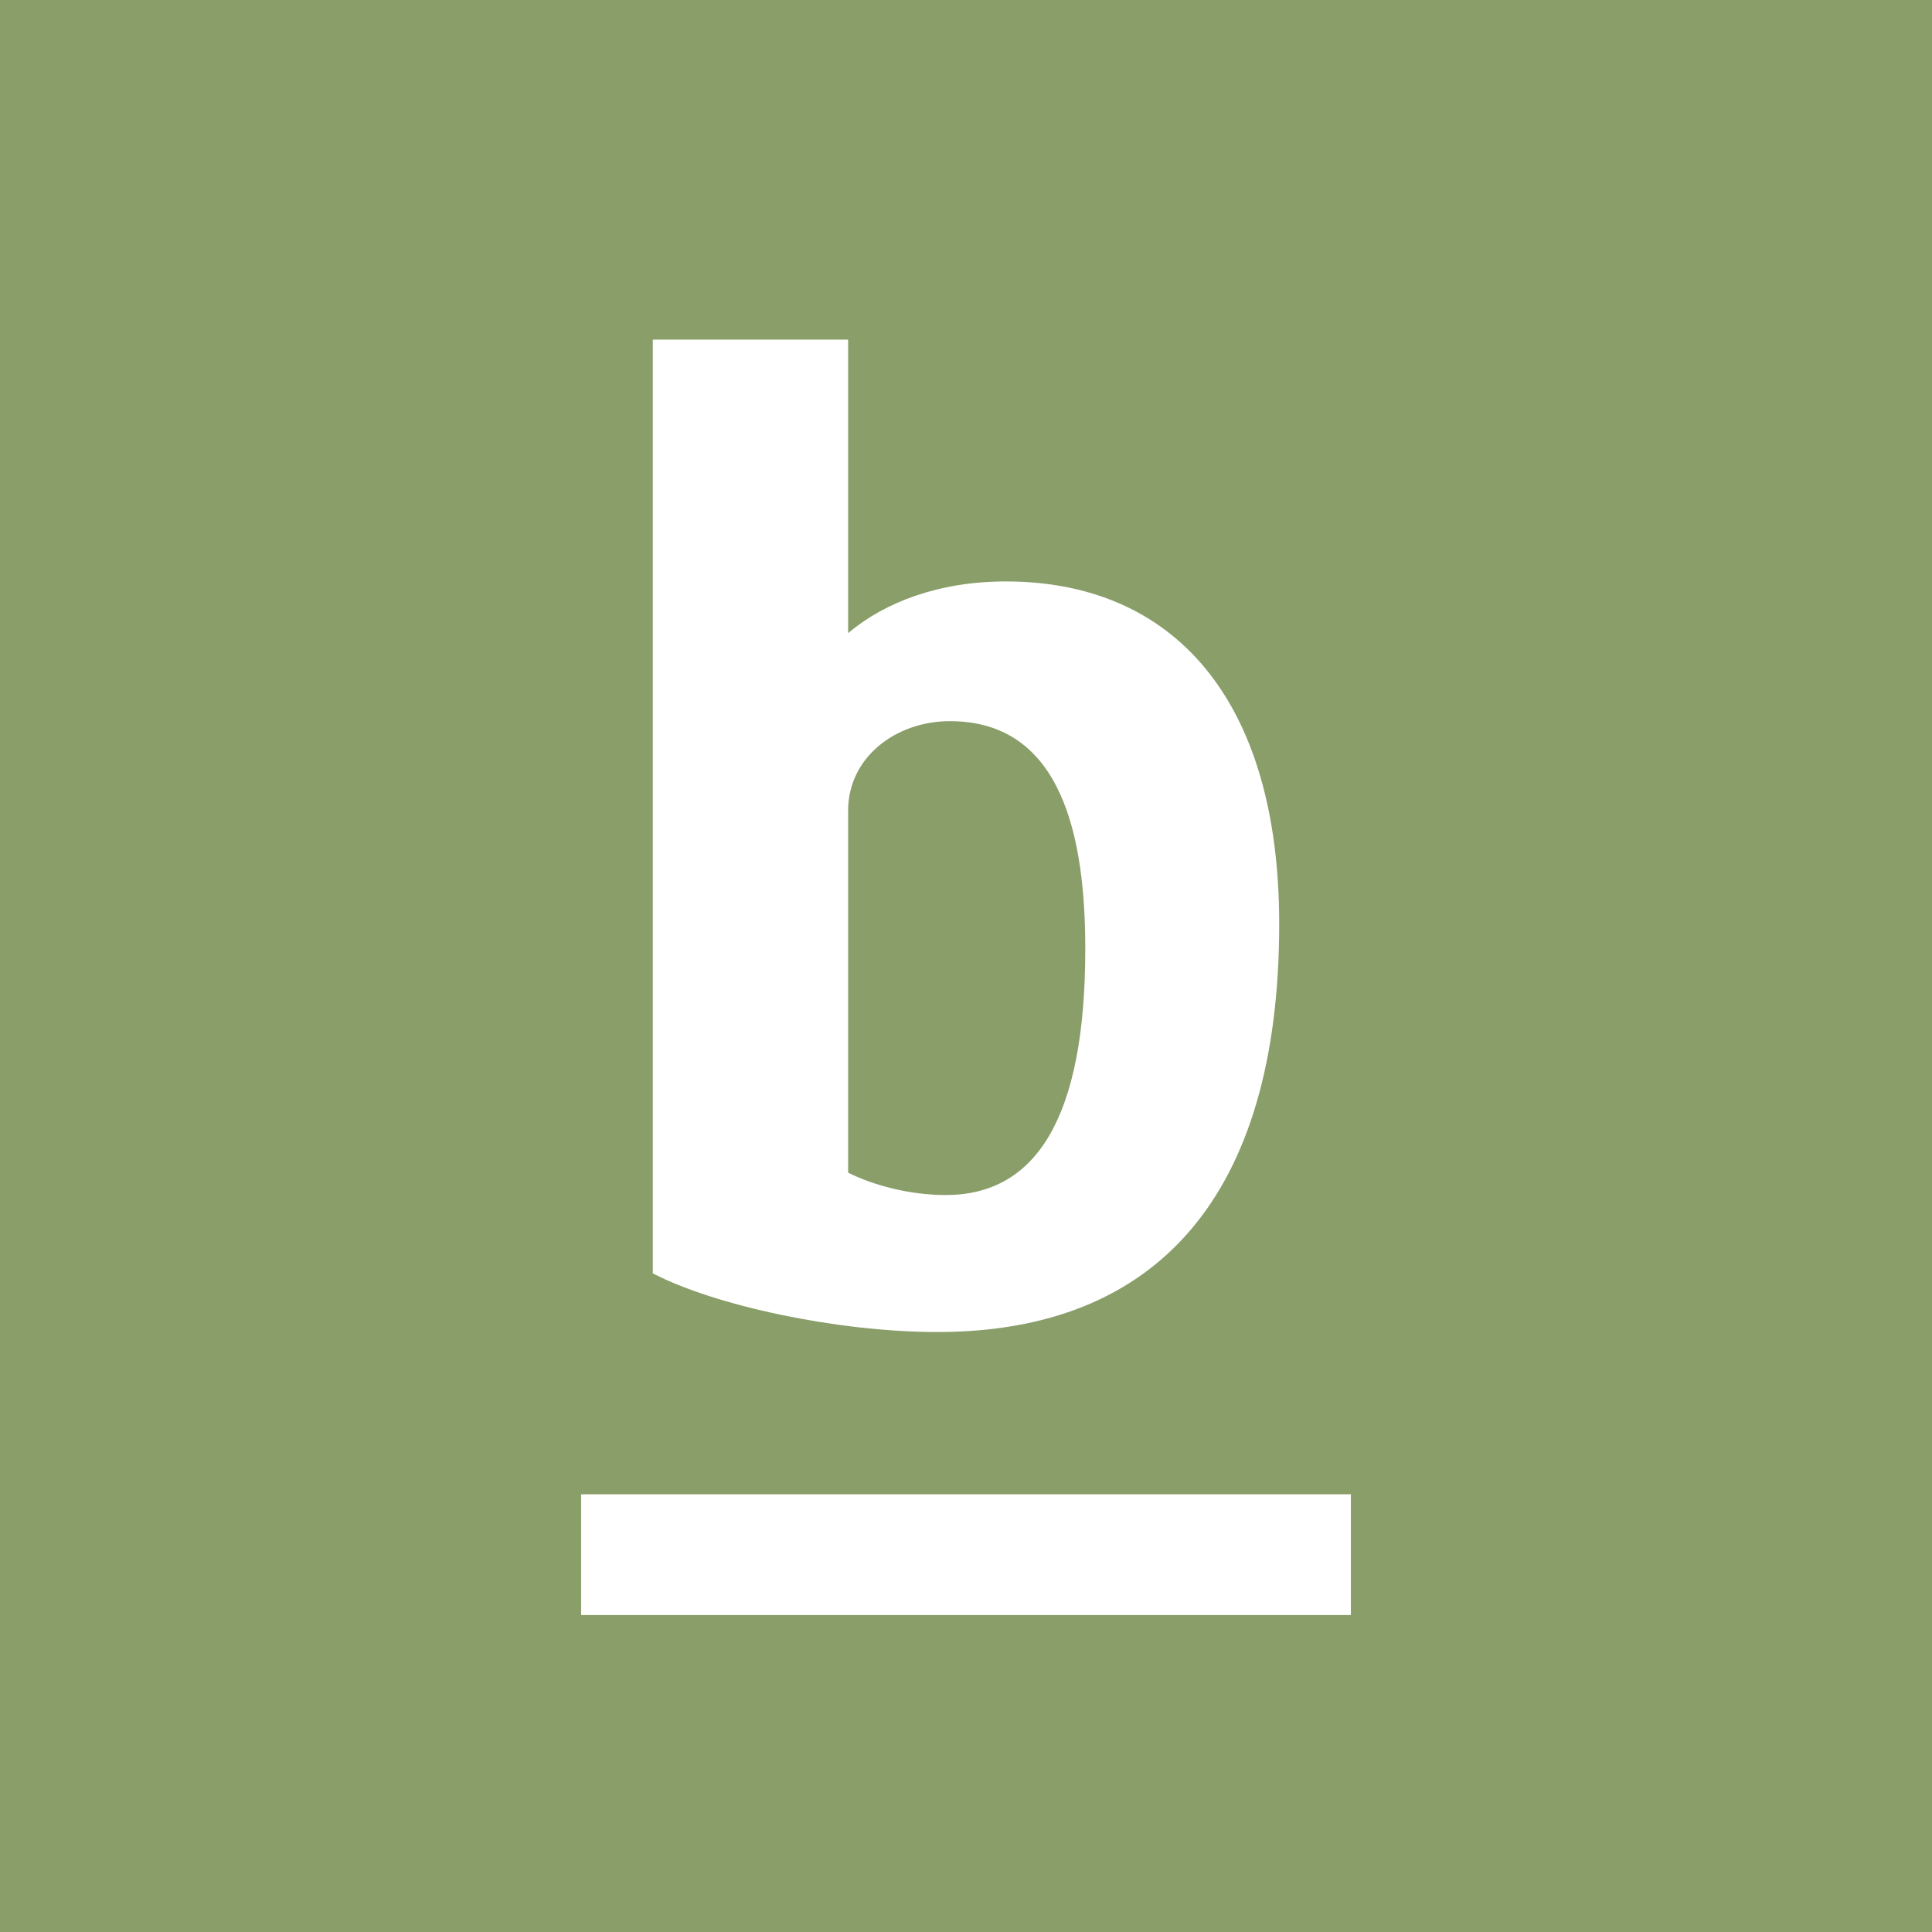<svg width="512" height="512" viewBox="0 0 512 512" fill="none" xmlns="http://www.w3.org/2000/svg">
<rect width="512" height="512" fill="#899E69"/>
<path d="M173 337.447V90H224.762V167.787C234.376 159.638 248.798 154.086 266.547 154.086C310.897 154.086 339 185.212 339 244.828C339 317.063 306.457 353 248.425 353C221.796 353 189.269 345.947 173 337.447ZM287.611 251.506C287.611 222.246 281.697 191.115 251.746 191.115C237.319 191.115 224.761 200.77 224.761 214.822V310.764C231.404 314.092 241.013 316.695 250.644 316.695C274.308 316.695 287.611 296.689 287.611 251.506Z" fill="white"/>
<rect x="154" y="396" width="204" height="32" fill="white"/>
</svg>
